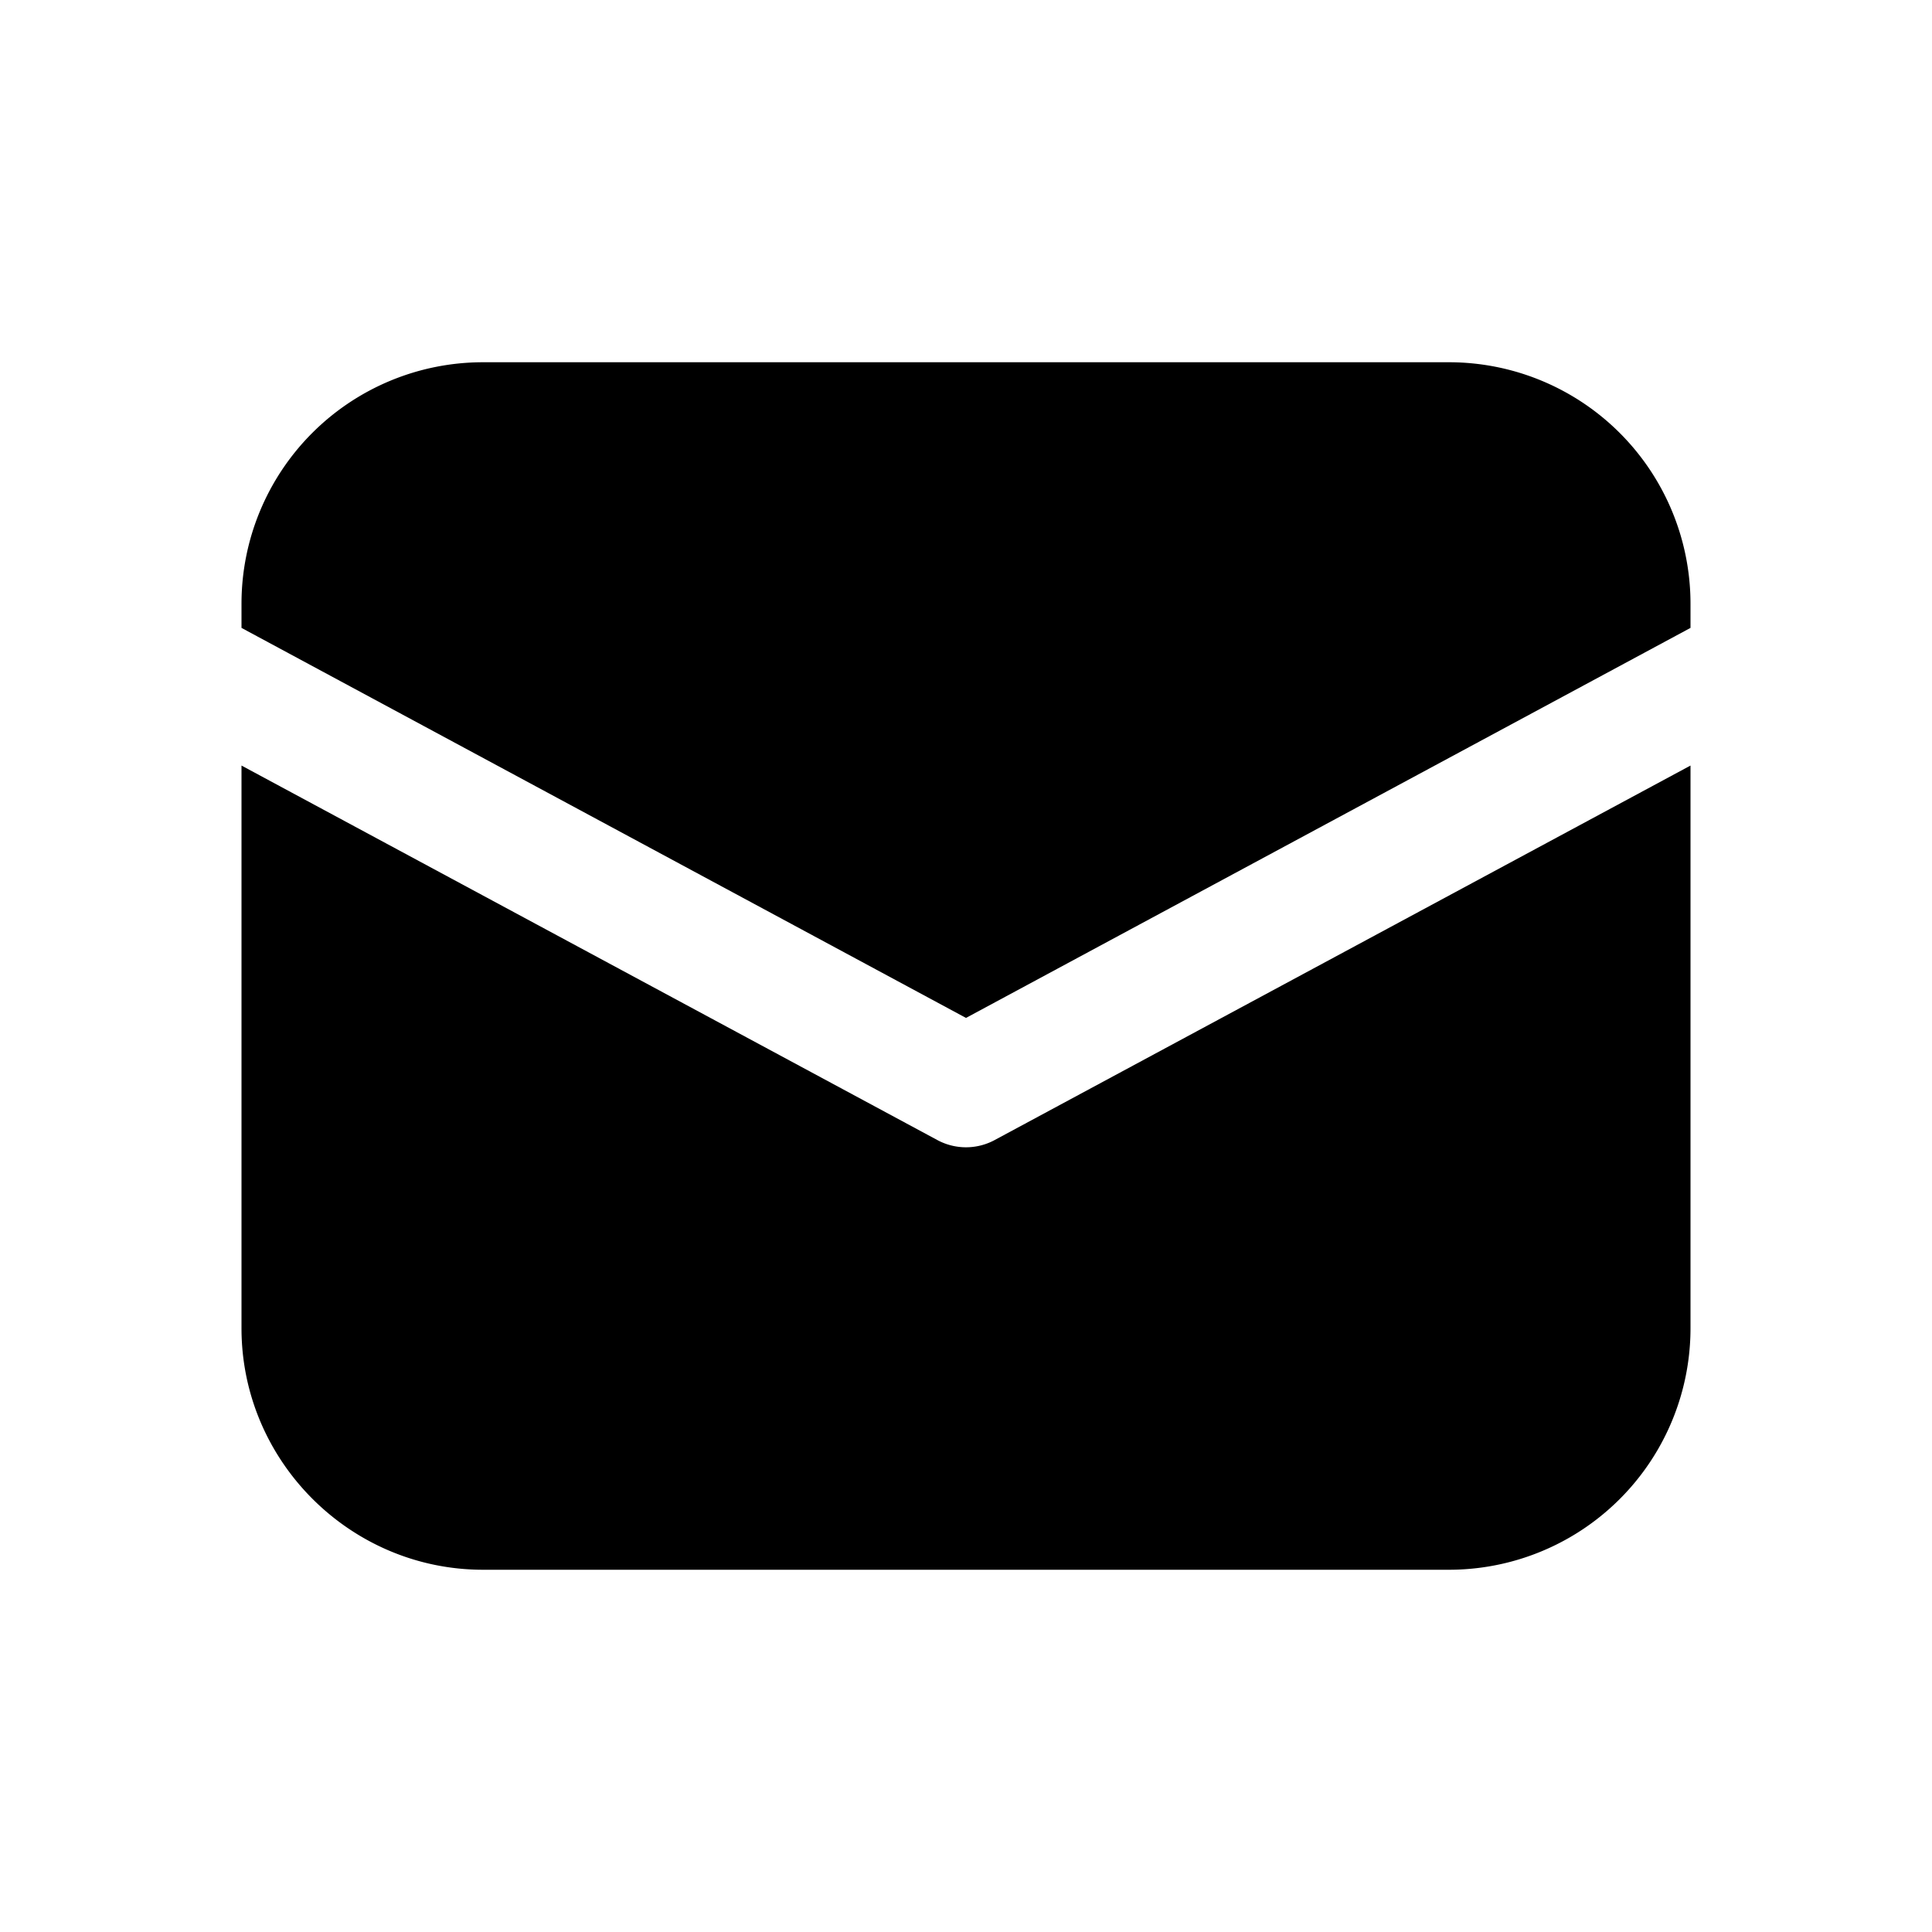 <svg width="16" height="16" viewBox="0 0 16 16" xmlns="http://www.w3.org/2000/svg"><path d="M4 3a2 2 0 0 0-2 2v.2l6 3.23 6-3.23V5a2 2 0 0 0-2-2H4Zm10 3.34-5.76 3.1a.5.5 0 0 1-.48 0L2 6.34V11c0 1.1.9 2 2 2h8a2 2 0 0 0 2-2V6.34Z"/></svg>
